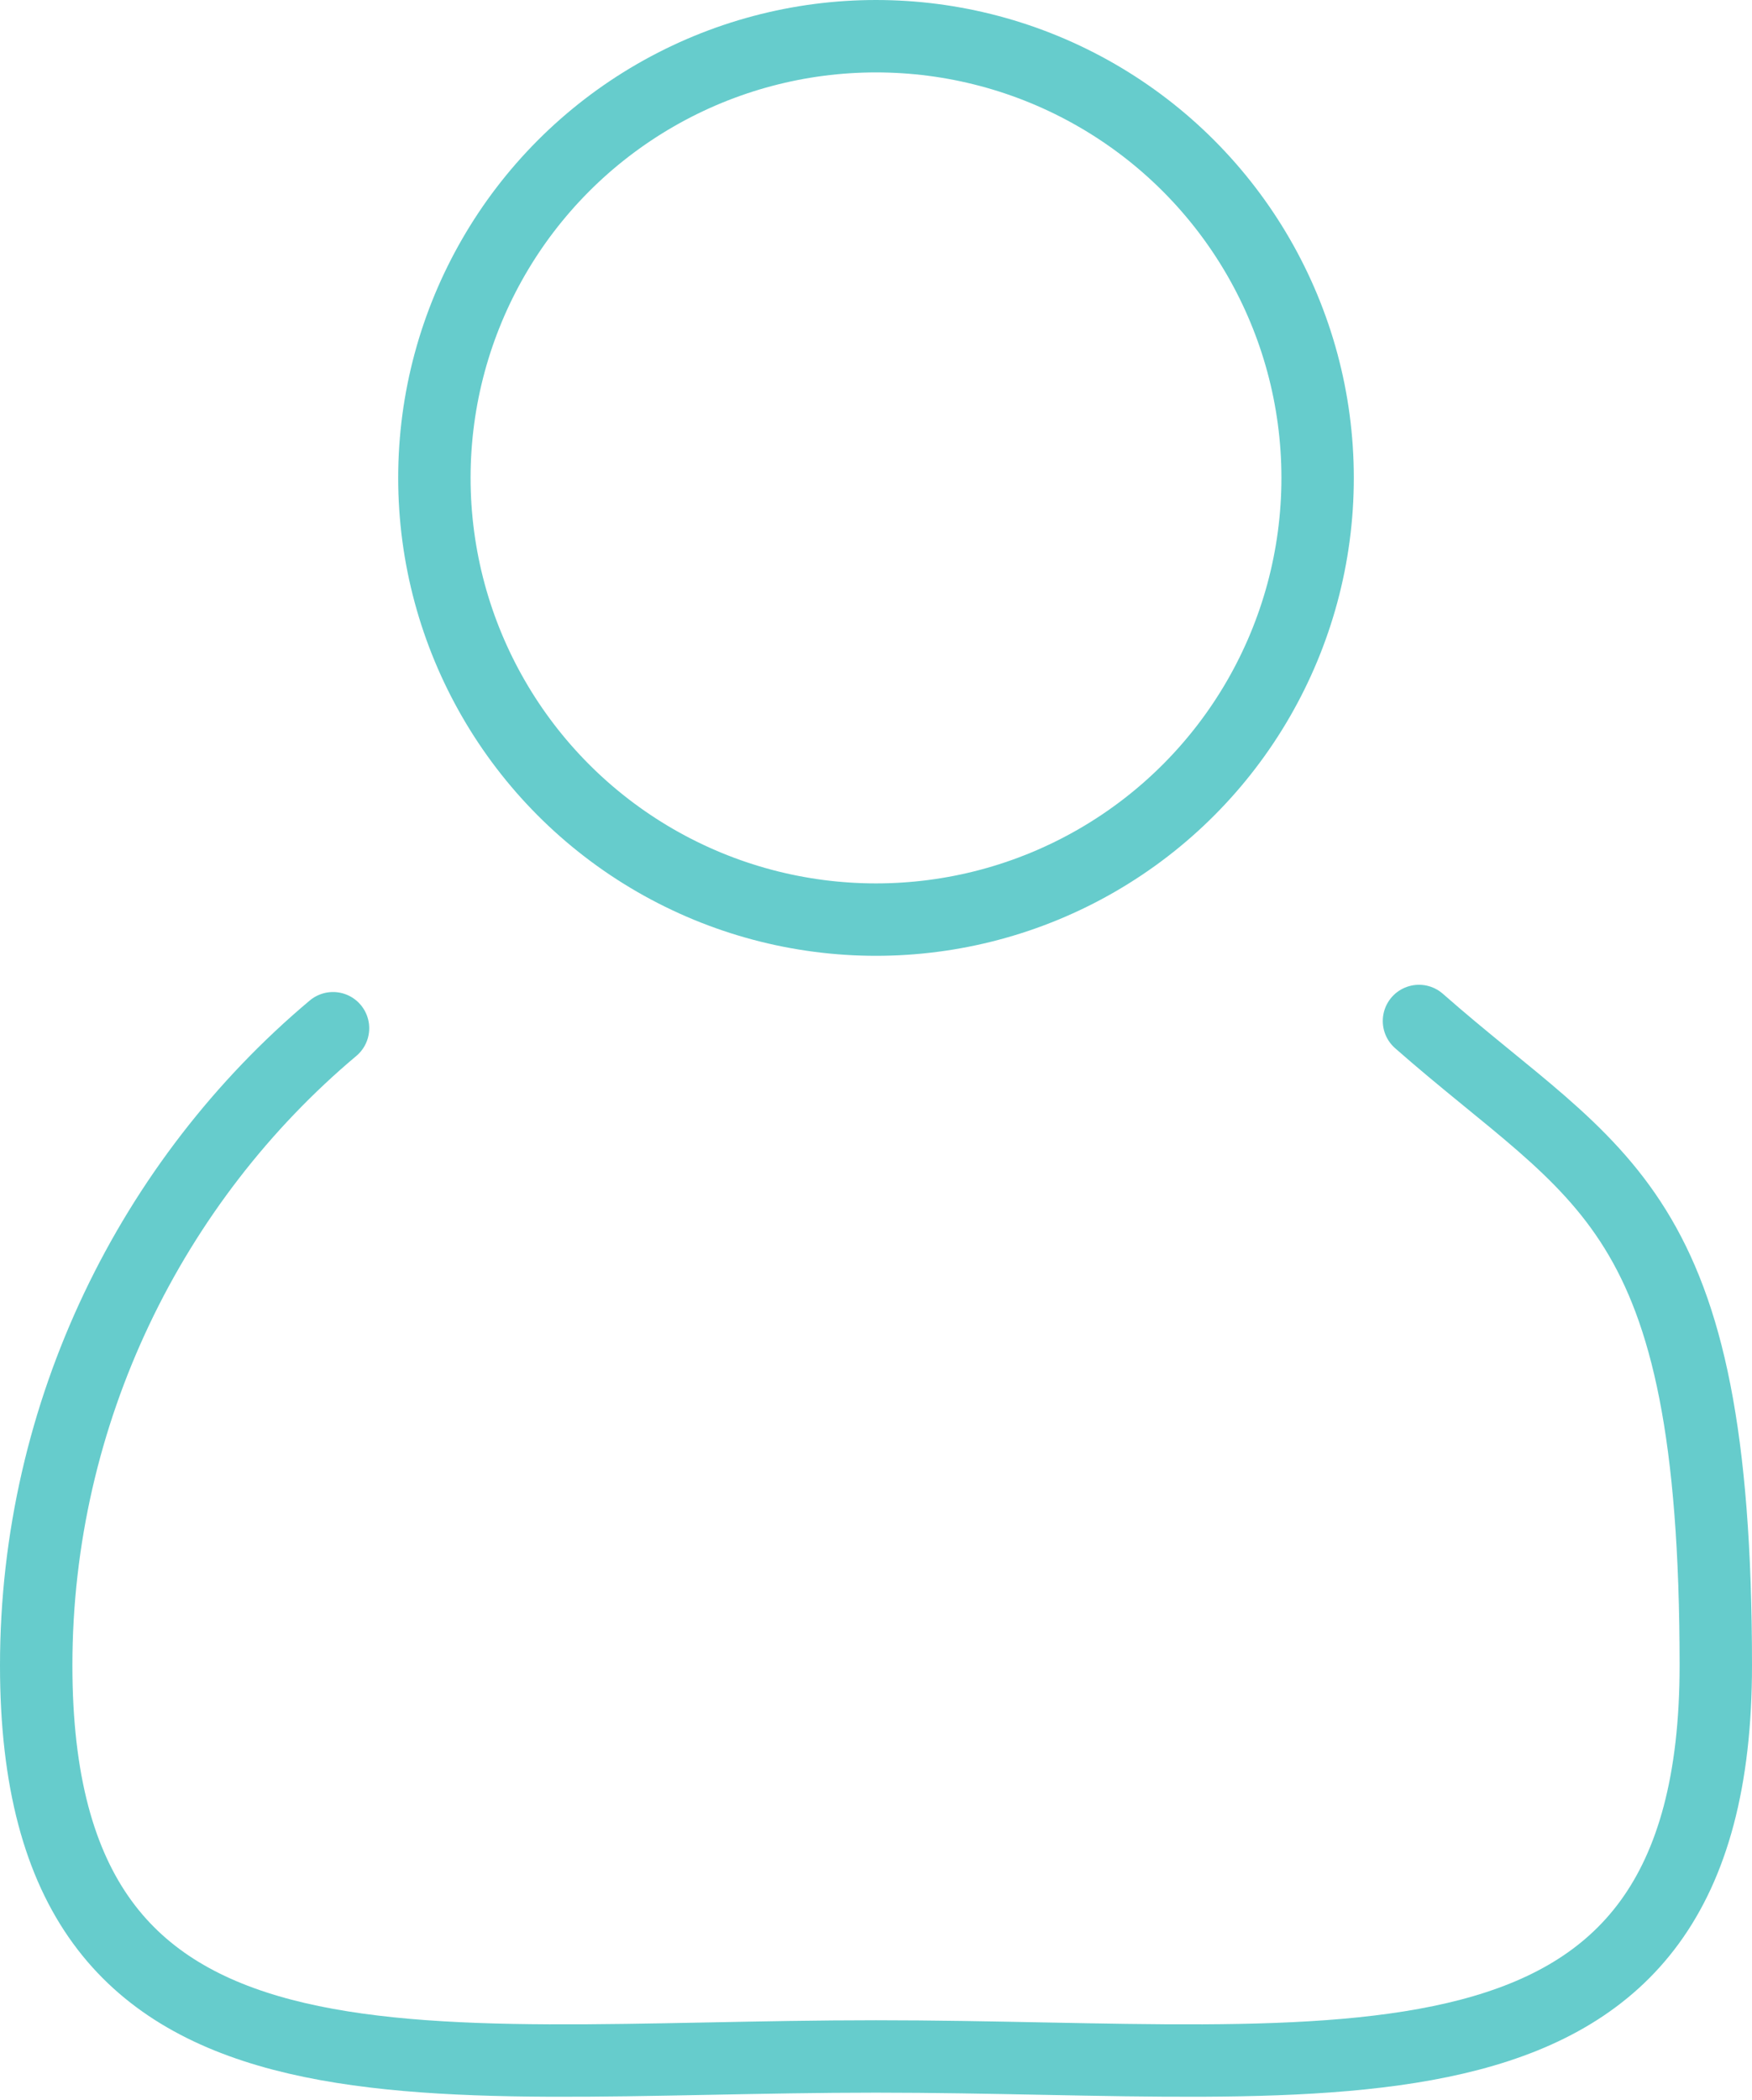 <?xml version="1.0" encoding="UTF-8"?>
<svg xmlns="http://www.w3.org/2000/svg" viewBox="0 0 24.2 29">
  <defs>
    <style>.d{fill:none;stroke:#6cc;stroke-linecap:round;stroke-linejoin:round;}</style>
  </defs>
  <g id="a"></g>
  <g id="b">
    <g id="c">
      <circle class="d" cx="12.1" cy="6.6" r="6.1"></circle>
      <path class="d" d="M4.6,14.2C2.1,16.3,.5,19.5,.5,23c0,6.4,5.2,5.4,11.6,5.4s11.6,1,11.6-5.4-1.6-6.7-4.1-8.9"></path>
    </g>
  </g>
</svg>
